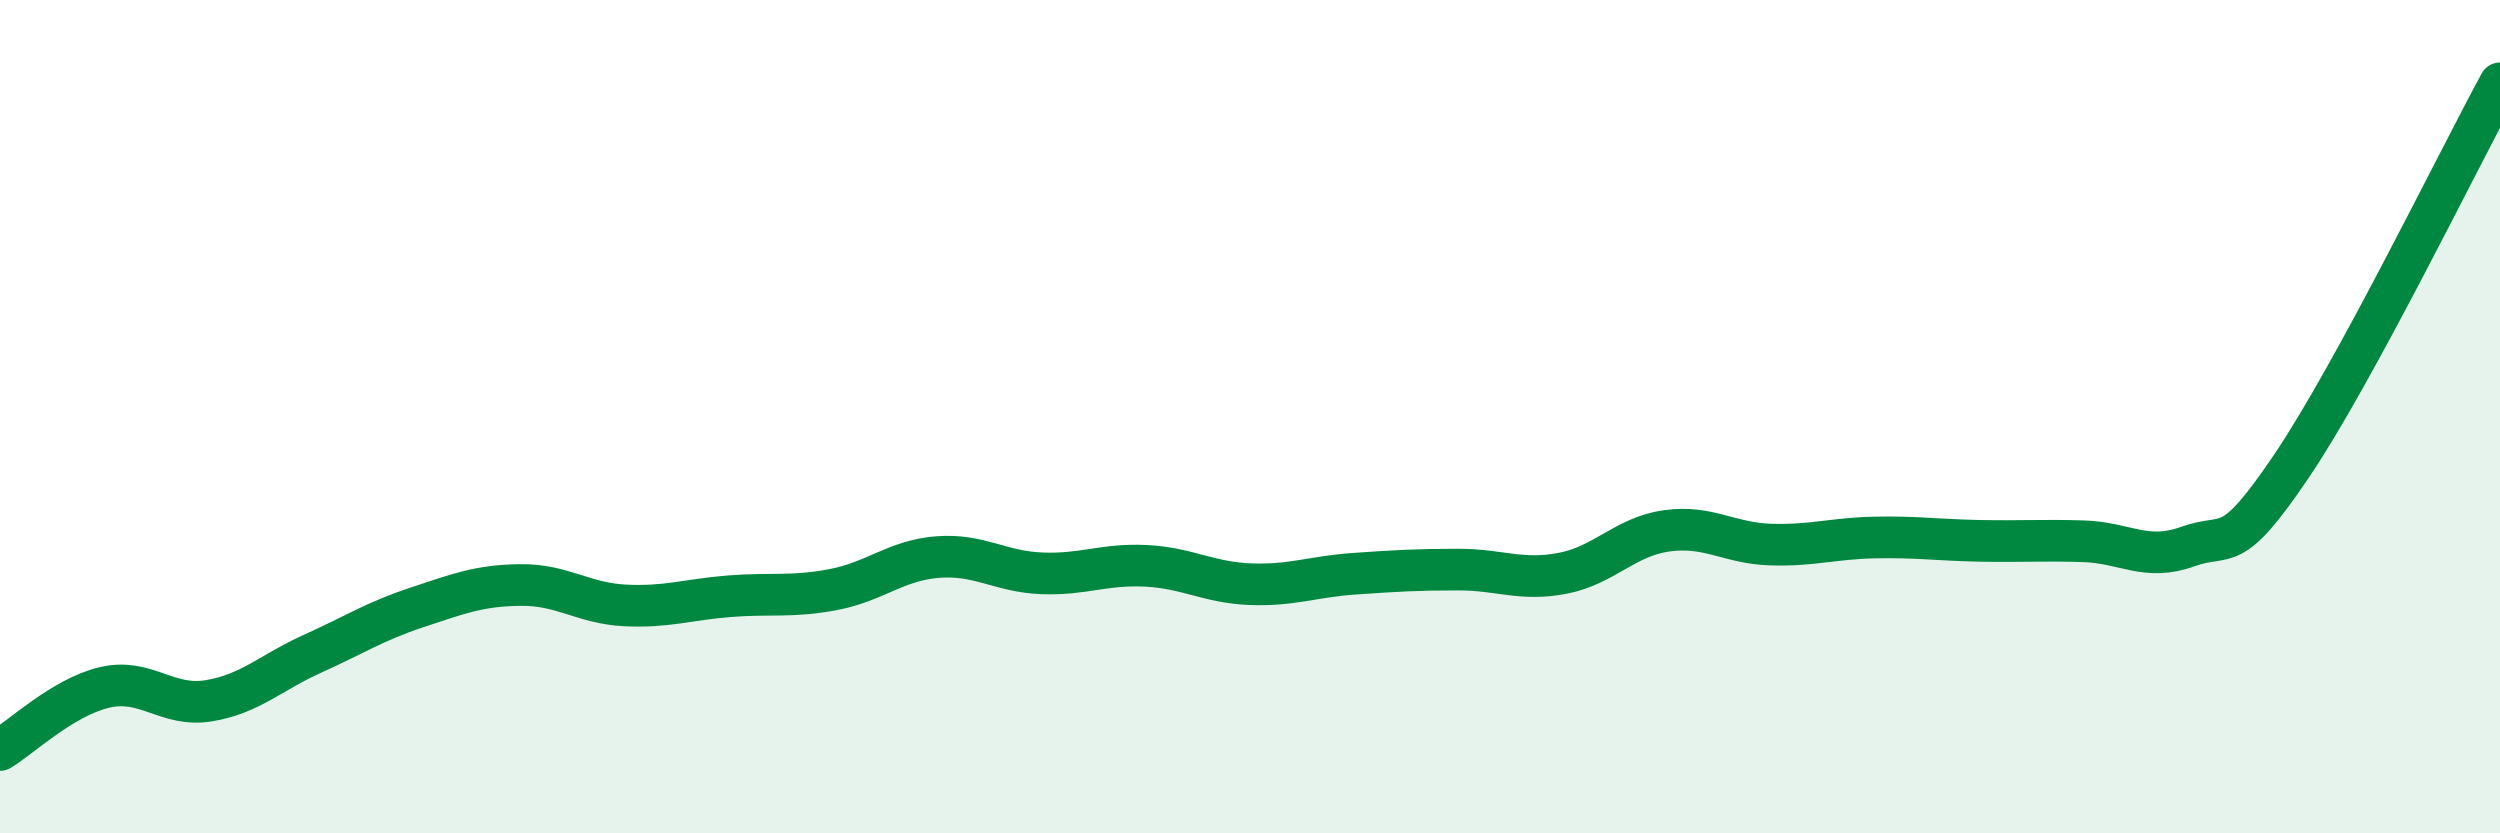 
    <svg width="60" height="20" viewBox="0 0 60 20" xmlns="http://www.w3.org/2000/svg">
      <path
        d="M 0,18 C 0.5,17.7 1.5,16.74 2.5,16.5 C 3.5,16.26 4,16.98 5,16.82 C 6,16.66 6.5,16.14 7.5,15.69 C 8.5,15.24 9,14.91 10,14.58 C 11,14.25 11.5,14.05 12.5,14.04 C 13.5,14.03 14,14.48 15,14.53 C 16,14.58 16.5,14.39 17.5,14.31 C 18.5,14.23 19,14.34 20,14.15 C 21,13.96 21.5,13.45 22.5,13.37 C 23.5,13.29 24,13.72 25,13.76 C 26,13.8 26.5,13.53 27.5,13.58 C 28.5,13.63 29,13.98 30,14.02 C 31,14.06 31.5,13.84 32.5,13.77 C 33.5,13.7 34,13.67 35,13.67 C 36,13.67 36.5,13.95 37.5,13.76 C 38.5,13.57 39,12.88 40,12.74 C 41,12.6 41.5,13.04 42.5,13.07 C 43.5,13.1 44,12.92 45,12.9 C 46,12.88 46.5,12.96 47.5,12.98 C 48.5,13 49,12.96 50,12.99 C 51,13.02 51.5,13.48 52.5,13.12 C 53.5,12.76 53.5,13.4 55,11.18 C 56.5,8.96 59,3.84 60,2L60 20L0 20Z"
        fill="#008740"
        opacity="0.1"
        stroke-linecap="round"
        stroke-linejoin="round"
      />
      <path
        d="M 0,18 C 0.5,17.7 1.5,16.74 2.5,16.5 C 3.5,16.26 4,16.98 5,16.82 C 6,16.66 6.5,16.14 7.5,15.69 C 8.5,15.24 9,14.91 10,14.58 C 11,14.25 11.5,14.05 12.5,14.04 C 13.5,14.03 14,14.48 15,14.53 C 16,14.58 16.5,14.39 17.5,14.31 C 18.5,14.23 19,14.34 20,14.15 C 21,13.96 21.5,13.45 22.5,13.37 C 23.5,13.29 24,13.72 25,13.76 C 26,13.8 26.5,13.53 27.5,13.58 C 28.5,13.63 29,13.98 30,14.02 C 31,14.06 31.5,13.84 32.5,13.77 C 33.5,13.7 34,13.67 35,13.67 C 36,13.67 36.5,13.95 37.5,13.76 C 38.5,13.57 39,12.88 40,12.74 C 41,12.6 41.5,13.04 42.5,13.07 C 43.5,13.1 44,12.92 45,12.9 C 46,12.88 46.5,12.96 47.5,12.98 C 48.5,13 49,12.96 50,12.99 C 51,13.02 51.5,13.48 52.5,13.12 C 53.5,12.76 53.5,13.4 55,11.18 C 56.5,8.96 59,3.84 60,2"
        stroke="#008740"
        stroke-width="1"
        fill="none"
        stroke-linecap="round"
        stroke-linejoin="round"
      />
    </svg>
  